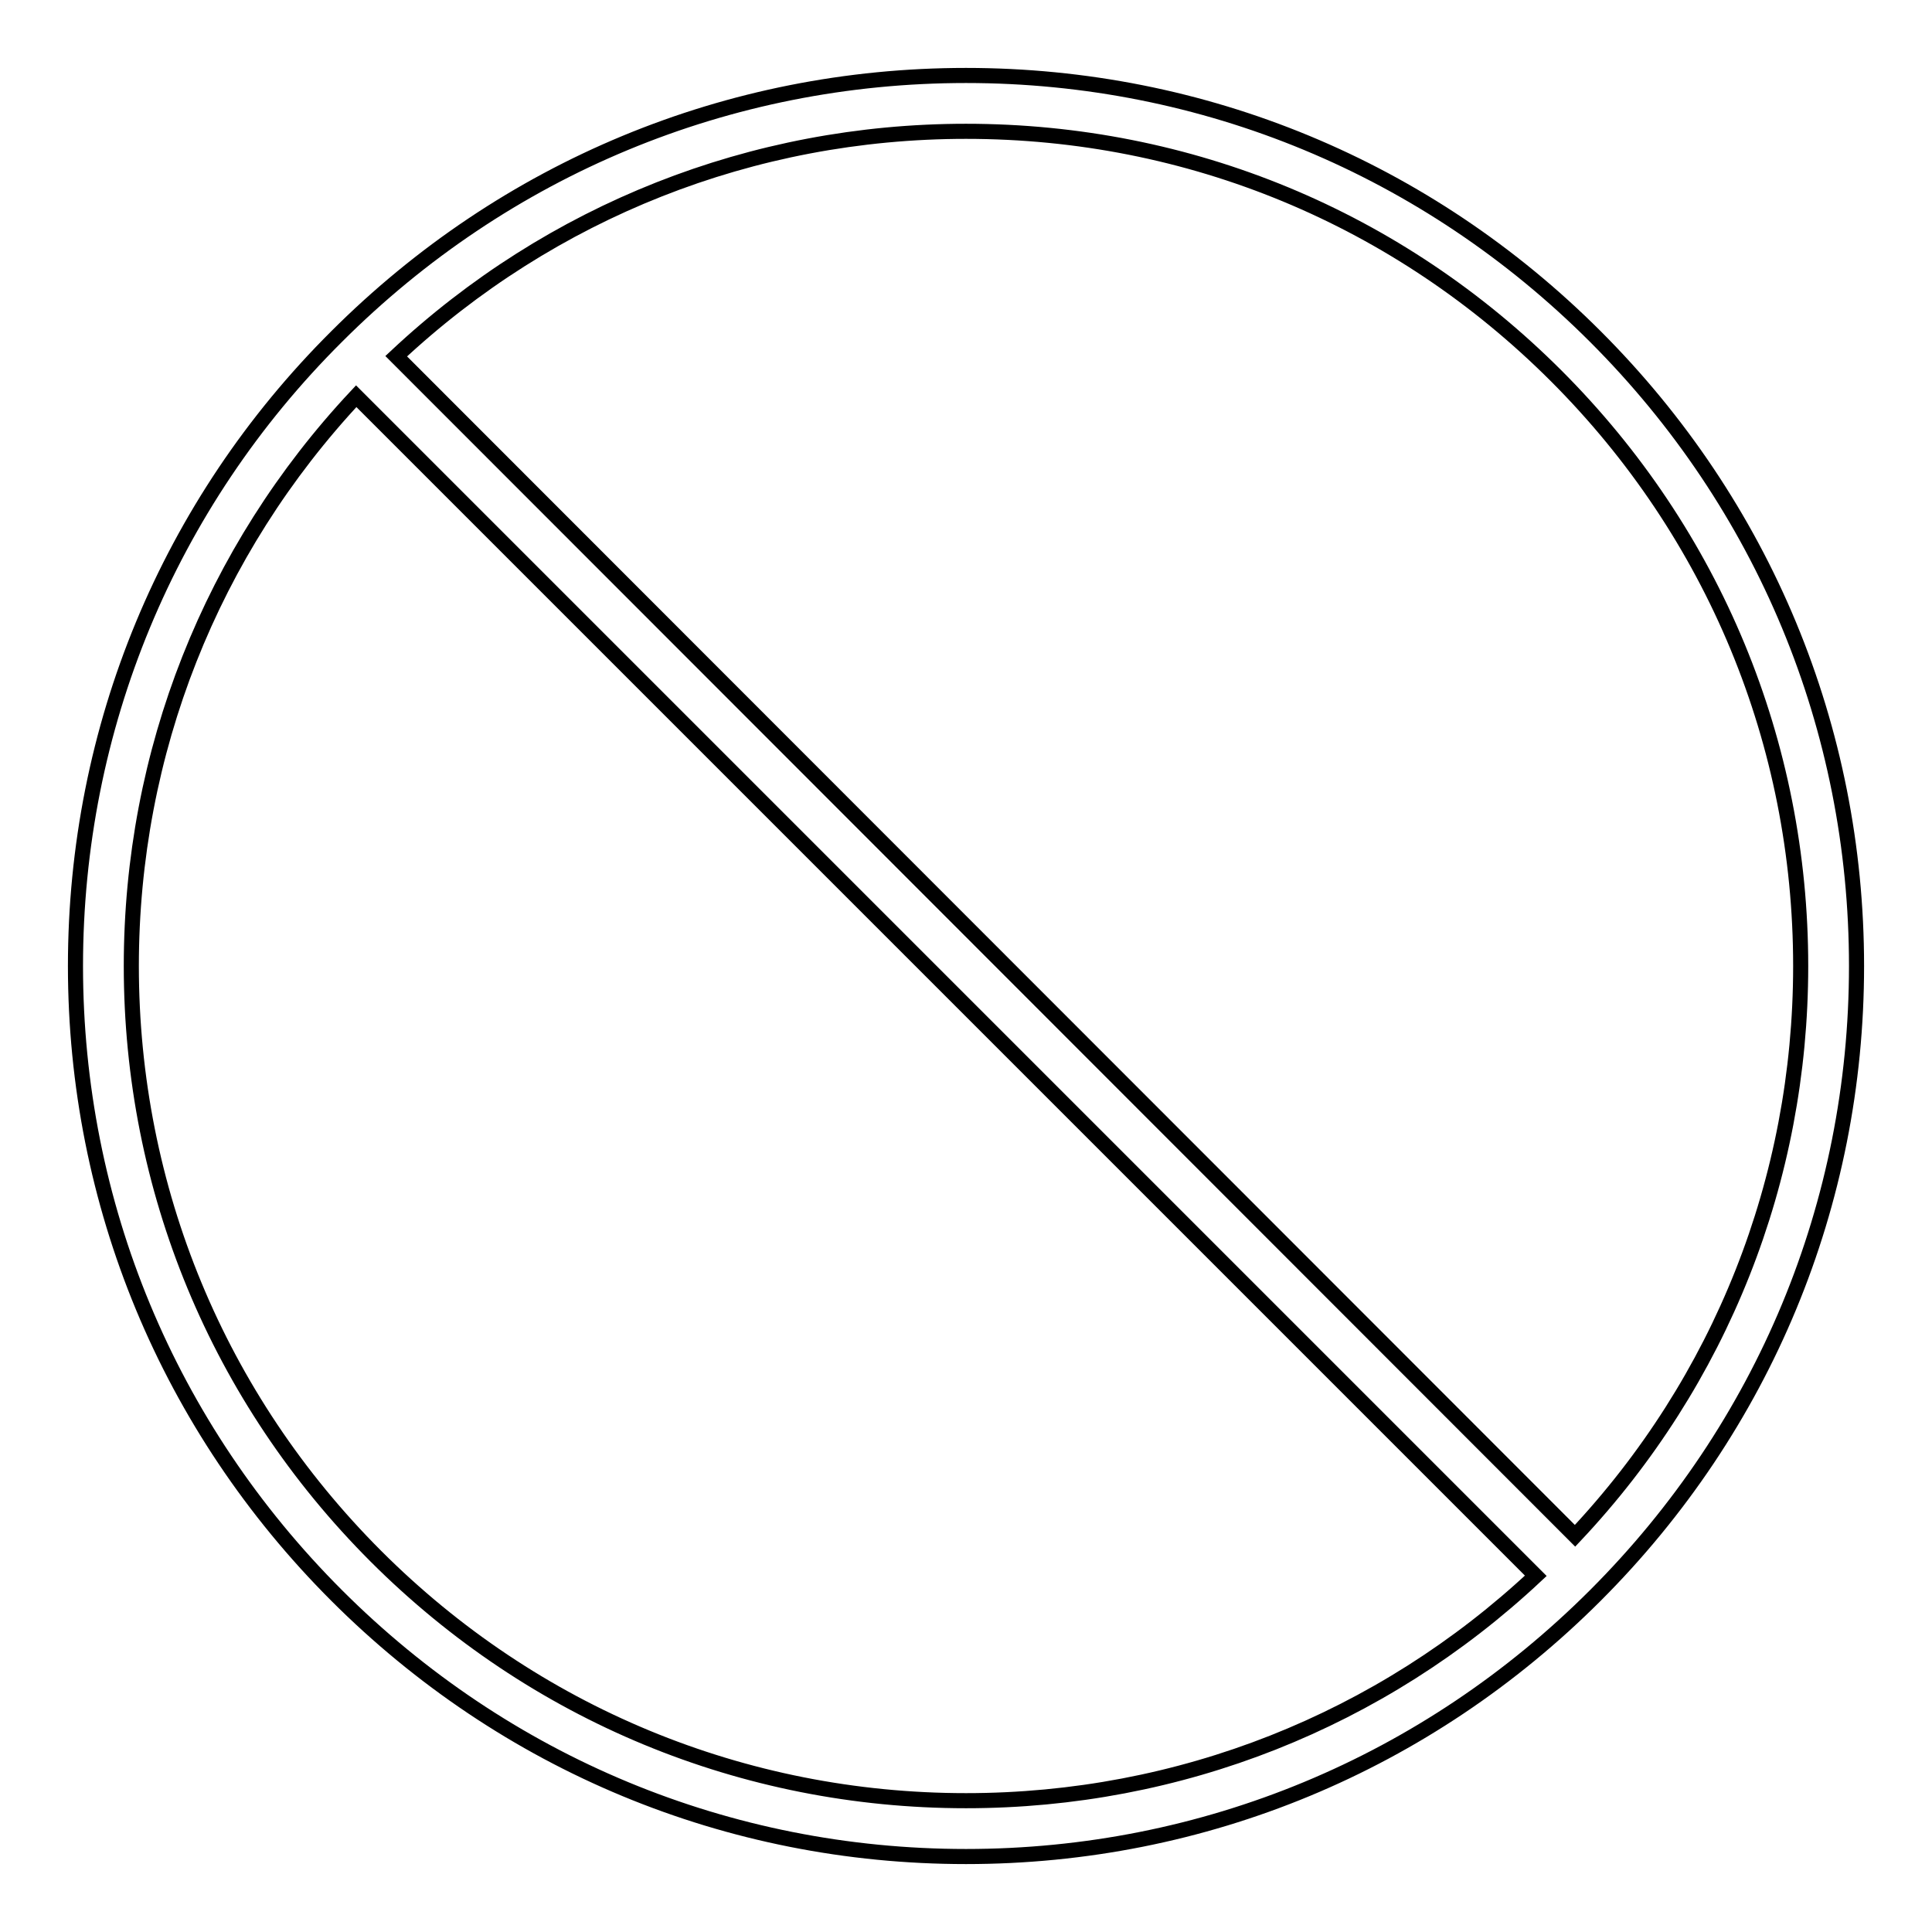 <?xml version="1.0" encoding="utf-8"?>
<!-- Svg Vector Icons : http://www.onlinewebfonts.com/icon -->
<!DOCTYPE svg PUBLIC "-//W3C//DTD SVG 1.1//EN" "http://www.w3.org/Graphics/SVG/1.1/DTD/svg11.dtd">
<svg version="1.1" xmlns="http://www.w3.org/2000/svg" xmlns:xlink="http://www.w3.org/1999/xlink" x="0px" y="0px" viewBox="0 0 256 256" enable-background="new 0 0 256 256" xml:space="preserve">
<g> <g> <path stroke-width="2" fill-opacity="0" stroke="#000000"  d="M128,246c31.5,0,61.1-12.3,83.4-34.6c22.3-22.3,34.6-51.9,34.6-83.4c0-31.5-12.3-61.1-34.6-83.4  C189.1,22.3,159.5,10,128,10S66.9,22.3,44.6,44.6C22.3,66.8,10,96.5,10,128c0,31.5,12.3,61.1,34.6,83.4  C66.9,233.7,96.5,246,128,246z M206.2,49.8c20.9,20.9,32.4,48.7,32.4,78.2c0,28.3-10.6,55-29.9,75.5L52.5,47.2  C73,28,99.7,17.4,128,17.4C157.6,17.4,185.3,28.9,206.2,49.8z M47.2,52.5l156.3,156.3C183,228,156.3,238.6,128,238.6  c-29.5,0-57.3-11.5-78.2-32.4c-20.9-20.9-32.4-48.7-32.4-78.2C17.4,99.7,28,73,47.2,52.5z"/> </g></g>
</svg>